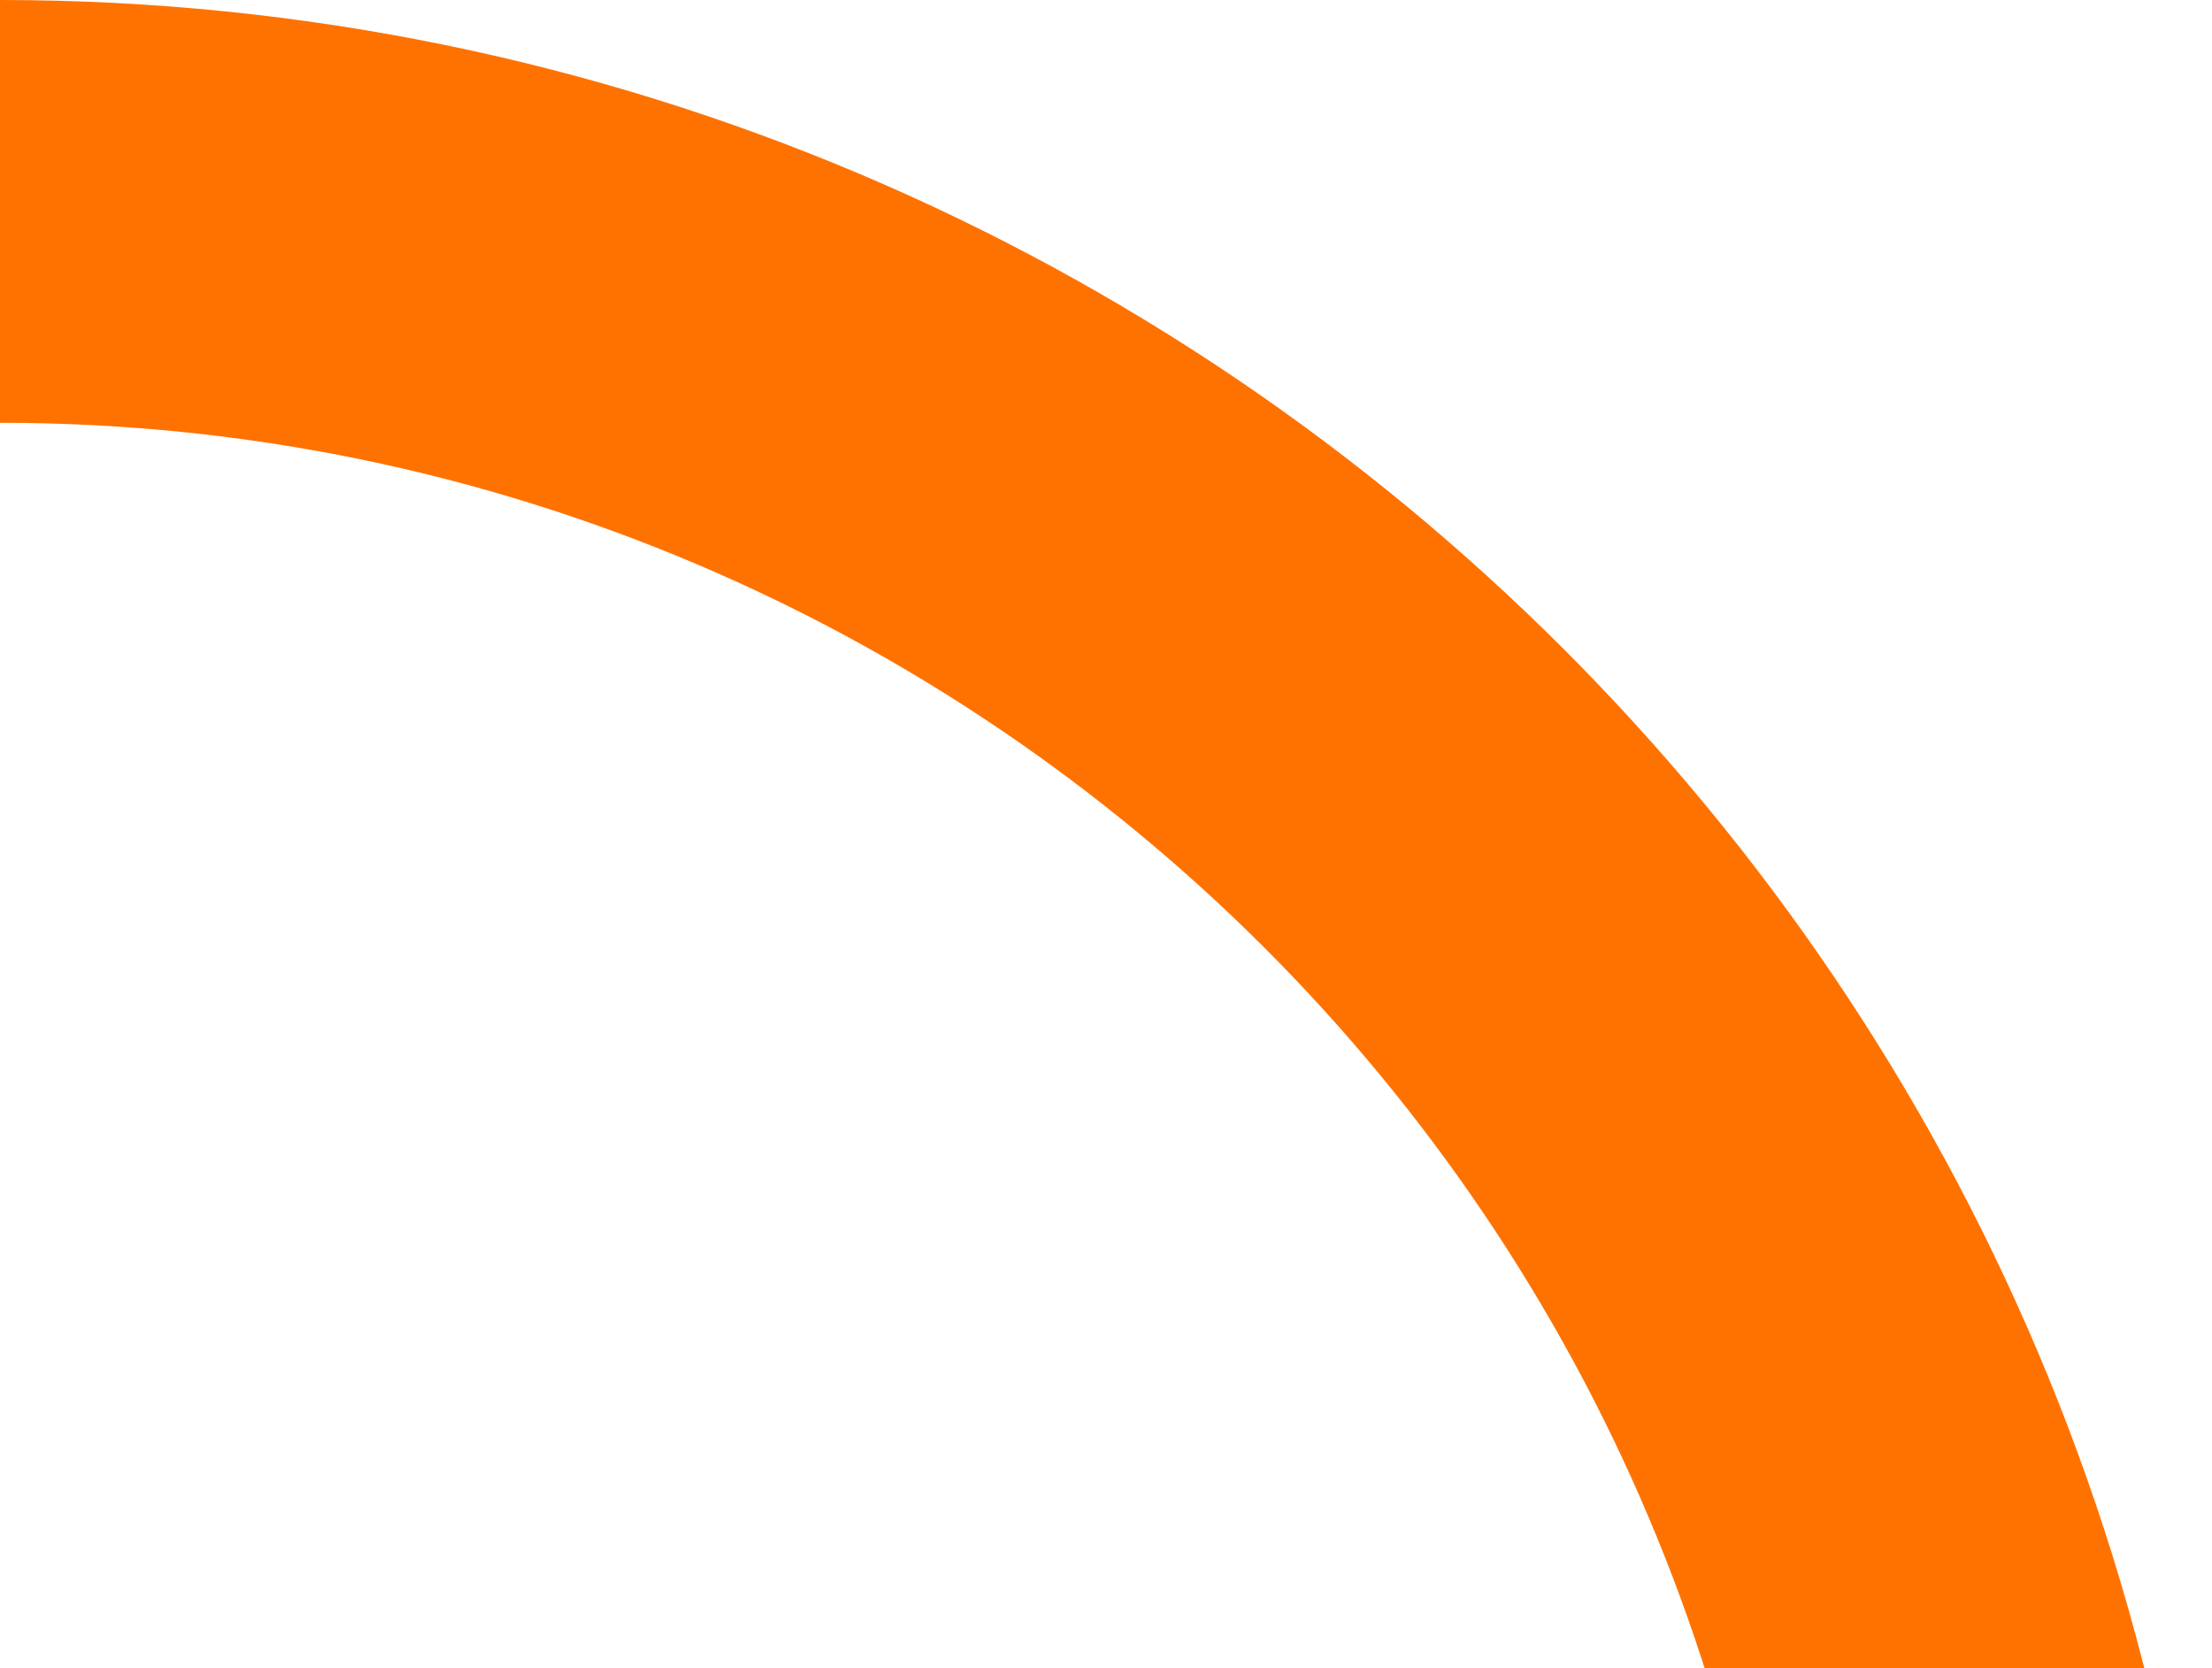 <svg width="602" height="454" viewBox="0 0 602 454" fill="none" xmlns="http://www.w3.org/2000/svg">
<path d="M486.95 602L602 602C602 270.08 331.92 -7.55438e-05 -2.63143e-05 -6.10352e-05L-2.12853e-05 115.05C268.355 115.05 486.95 333.645 486.95 602Z" fill="#ff7200"/>
</svg>
